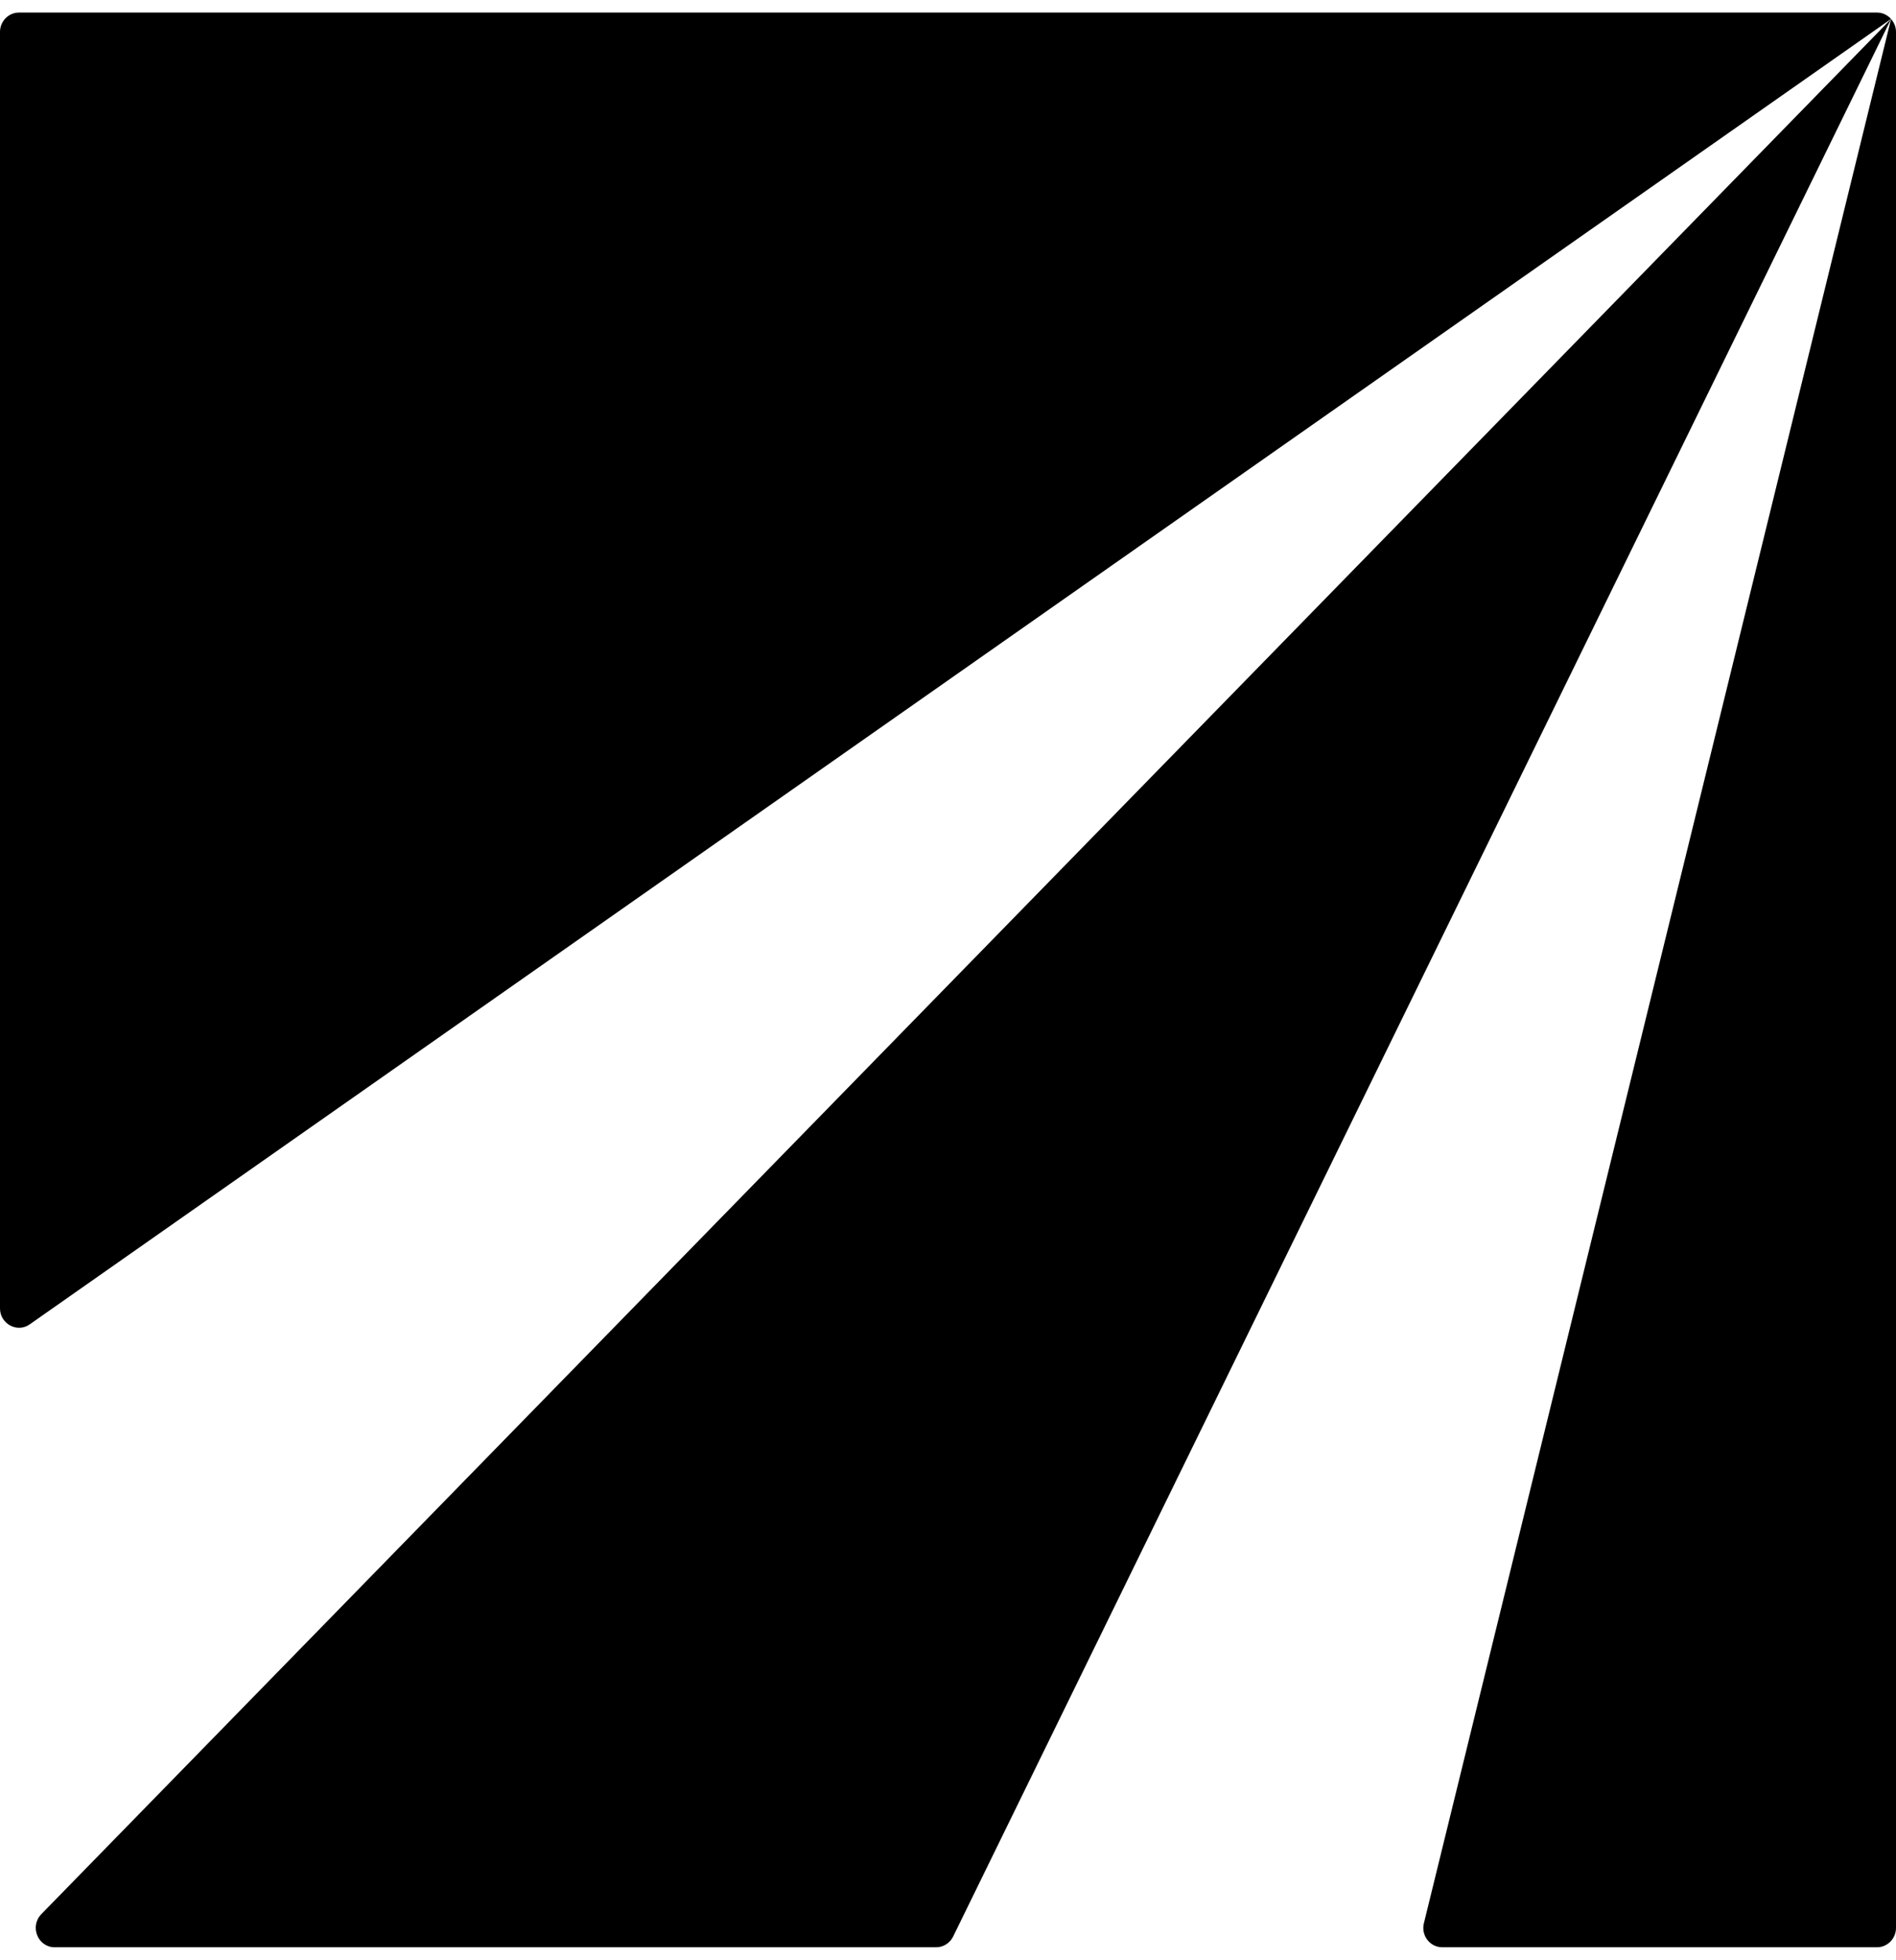 <?xml version="1.0" encoding="UTF-8"?>
<svg id="_레이어_1" data-name="레이어 1" xmlns="http://www.w3.org/2000/svg" viewBox="0 0 302 312">
  <path d="M301.21,3.03l-74.41,303.15c-.48,1.94.97,3.82,2.93,3.82h69.25c1.66,0,3.02-1.39,3.02-3.08V5.08c0-.79-.3-1.51-.79-2.05Z"/>
  <path d="M3.02,2c-1.66,0-3.02,1.39-3.02,3.08v203.22c0,2.46,2.75,3.94,4.74,2.53L301.21,3.02c-.55-.62-1.34-1.02-2.23-1.02H3.02Z"/>
  <path d="M6.58,304.73c-1.9,1.97-.54,5.27,2.14,5.27h140.4c1.12,0,2.17-.65,2.69-1.69L301.21,3.03s0,0,0,0L6.58,304.73Z"/>
</svg>